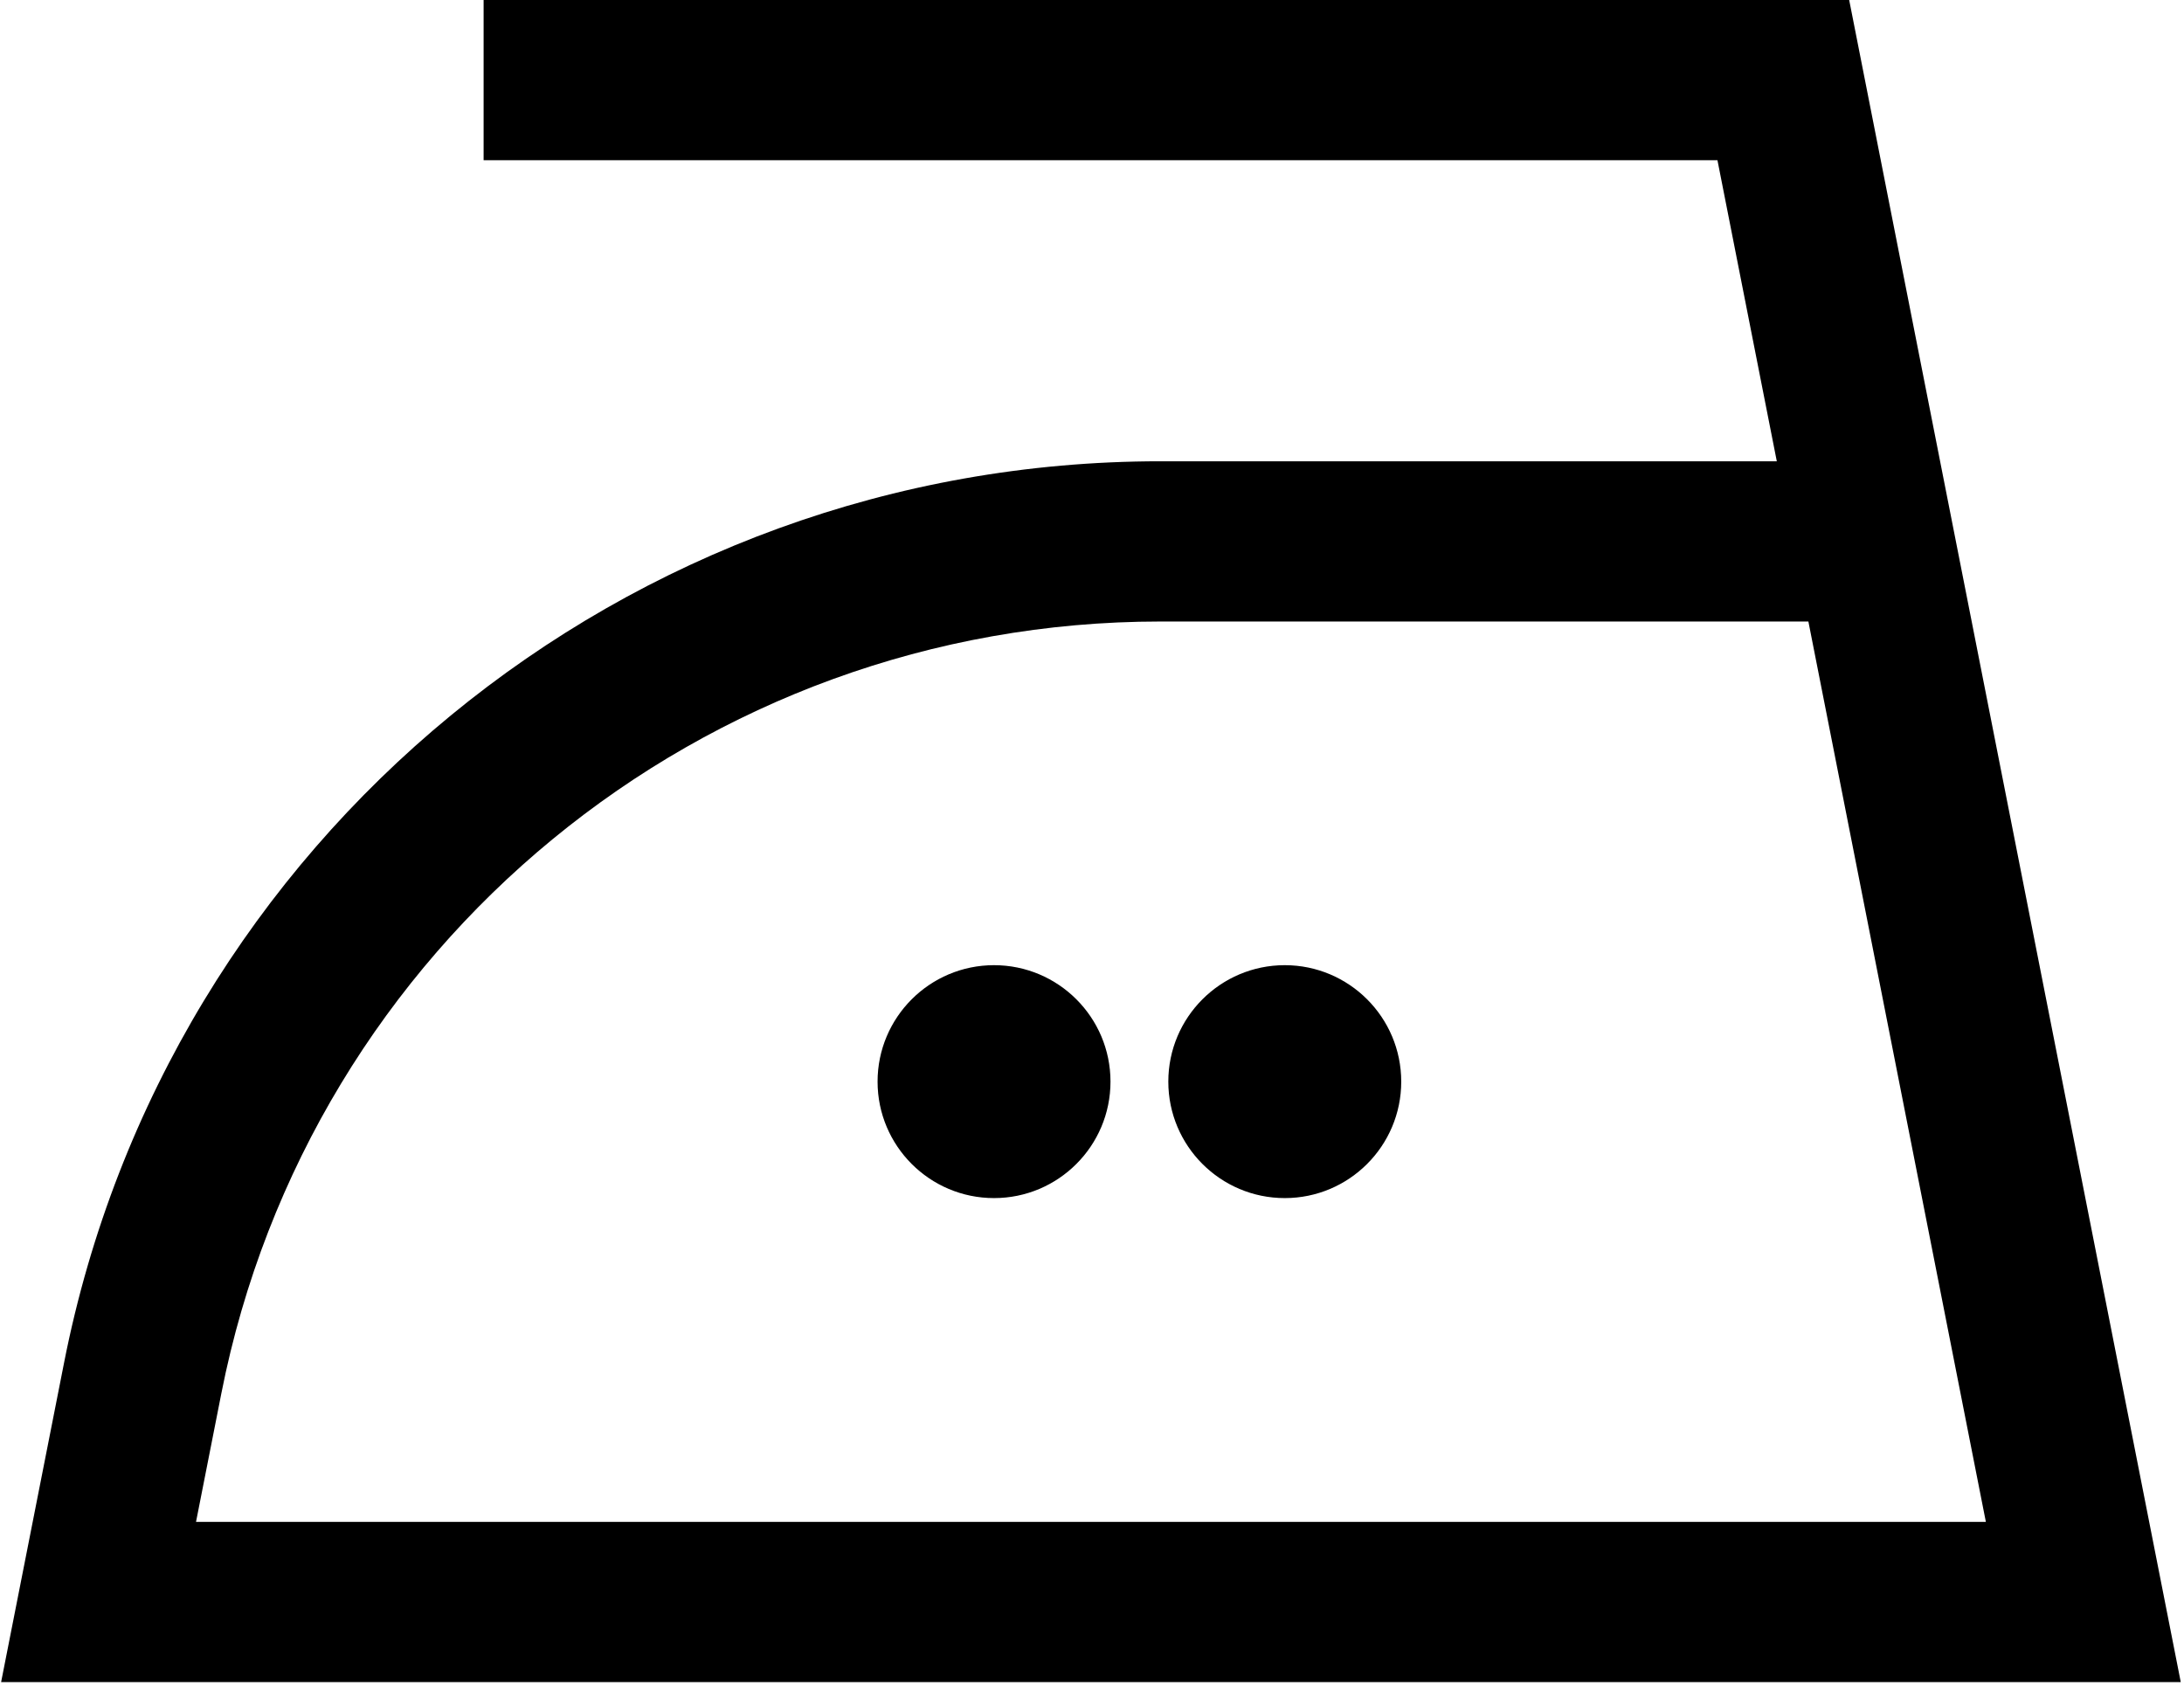 <?xml version="1.0" encoding="UTF-8" standalone="no"?>
<svg xmlns="http://www.w3.org/2000/svg" xmlns:xlink="http://www.w3.org/1999/xlink" xmlns:serif="http://www.serif.com/" width="100%" height="100%" viewBox="0 0 2505 1934" version="1.1" xml:space="preserve" style="fill-rule:evenodd;clip-rule:evenodd;stroke-linejoin:round;stroke-miterlimit:2;">
  <path d="M2037.95,529.096l-68.069,-345.316l-1415.19,0l0,-183.78l1566.28,-0l380.318,1929.36l-2500,-0l72.273,-366.647c118.395,-600.62 645.079,-1033.62 1257.26,-1033.62l707.131,0Zm-1813.12,1216.49l2052.91,0l-203.568,-1032.7l-743.359,-0c-524.381,0.001 -975.53,370.901 -1076.94,885.382l-29.04,147.323Zm915.298,-638.516c73.722,-0 133.574,59.852 133.574,133.574c0,73.722 -59.852,133.574 -133.574,133.574c-73.722,0 -133.574,-59.852 -133.574,-133.574c-0,-73.722 59.852,-133.574 133.574,-133.574Zm333.473,-0c73.721,-0 133.574,59.852 133.574,133.574c0,73.722 -59.853,133.574 -133.574,133.574c-73.722,0 -133.575,-59.852 -133.575,-133.574c0,-73.722 59.853,-133.574 133.575,-133.574Z"></path>
</svg>
